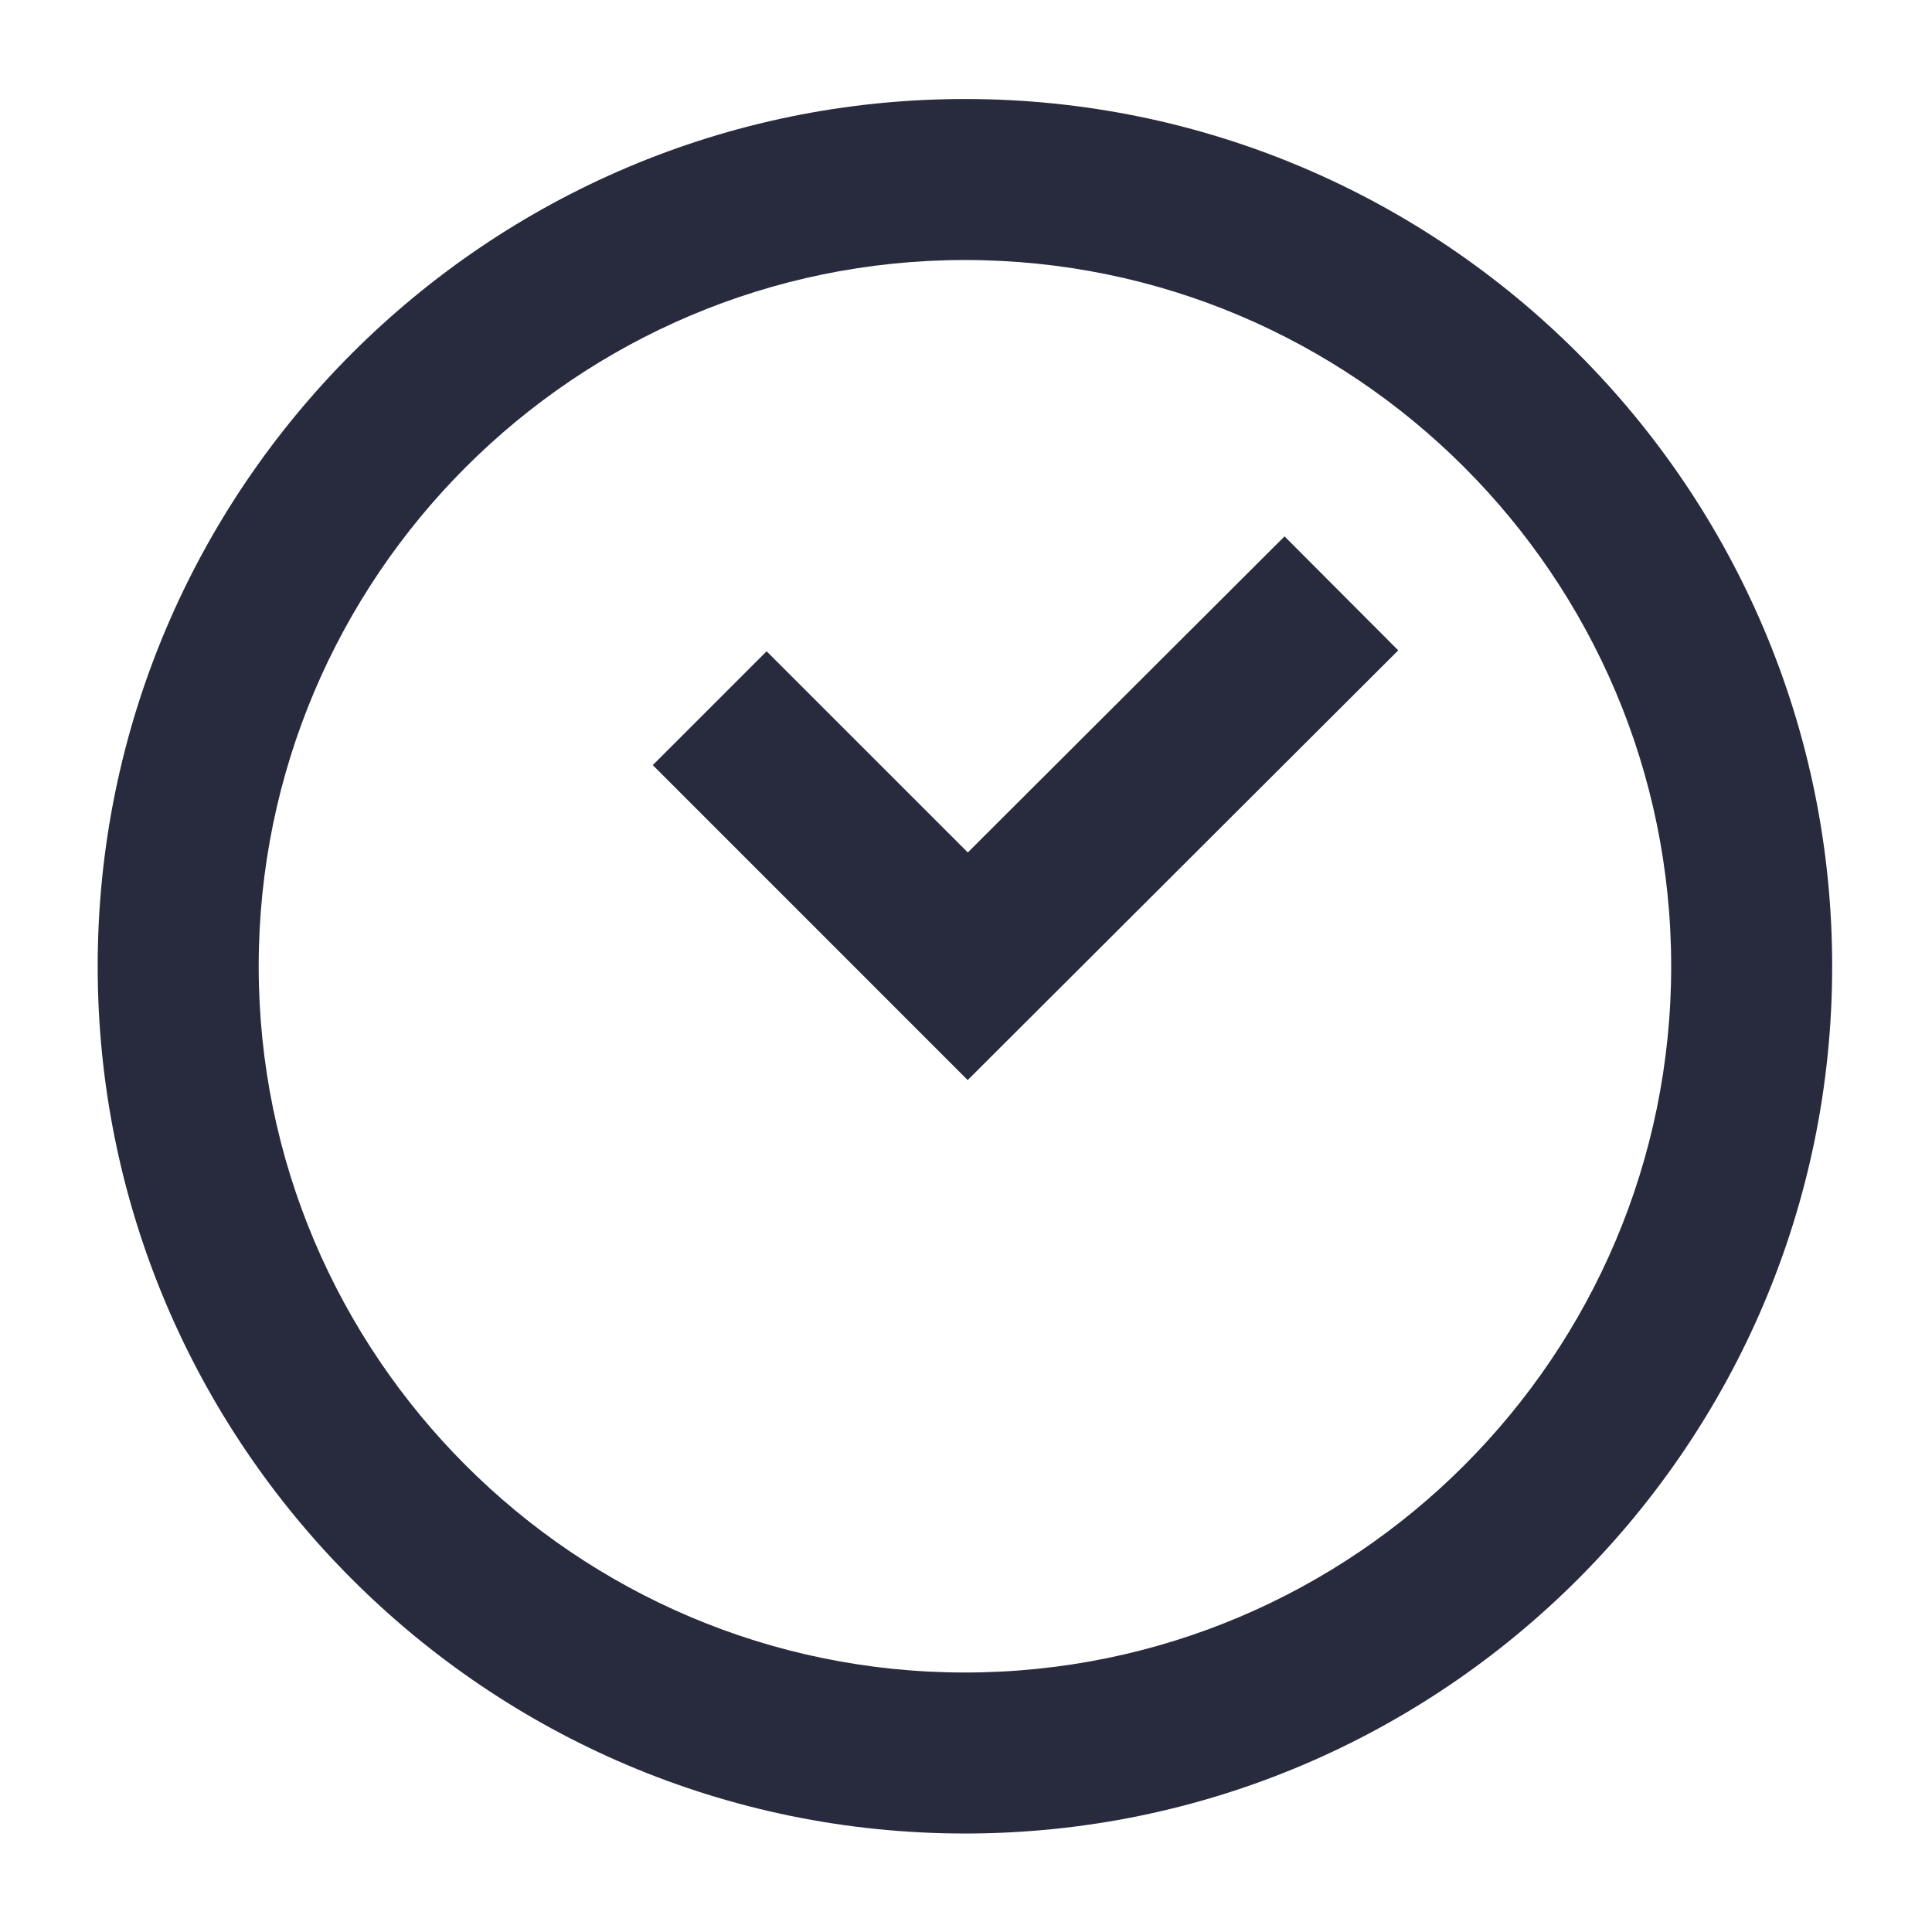<svg width="48" height="48" viewBox="0 0 48 48" fill="none" xmlns="http://www.w3.org/2000/svg">
<path fill-rule="evenodd" clip-rule="evenodd" d="M23.975 2.46C35.855 2.46 45.52 12.125 45.52 24.007C45.52 35.887 35.855 45.553 23.975 45.553C12.093 45.553 2.427 35.887 2.427 24.007C2.427 12.125 12.093 2.46 23.975 2.46ZM23.975 41.553C33.65 41.553 41.52 33.682 41.52 24.007C41.52 14.332 33.65 6.46 23.975 6.46C14.299 6.46 6.427 14.332 6.427 24.007C6.427 33.682 14.299 41.553 23.975 41.553ZM31.914 13.326L24.045 21.179L19.046 16.181L16.218 19.009L24.042 26.834L34.739 16.158L31.914 13.326Z" fill="#282B3E"/>
</svg>
